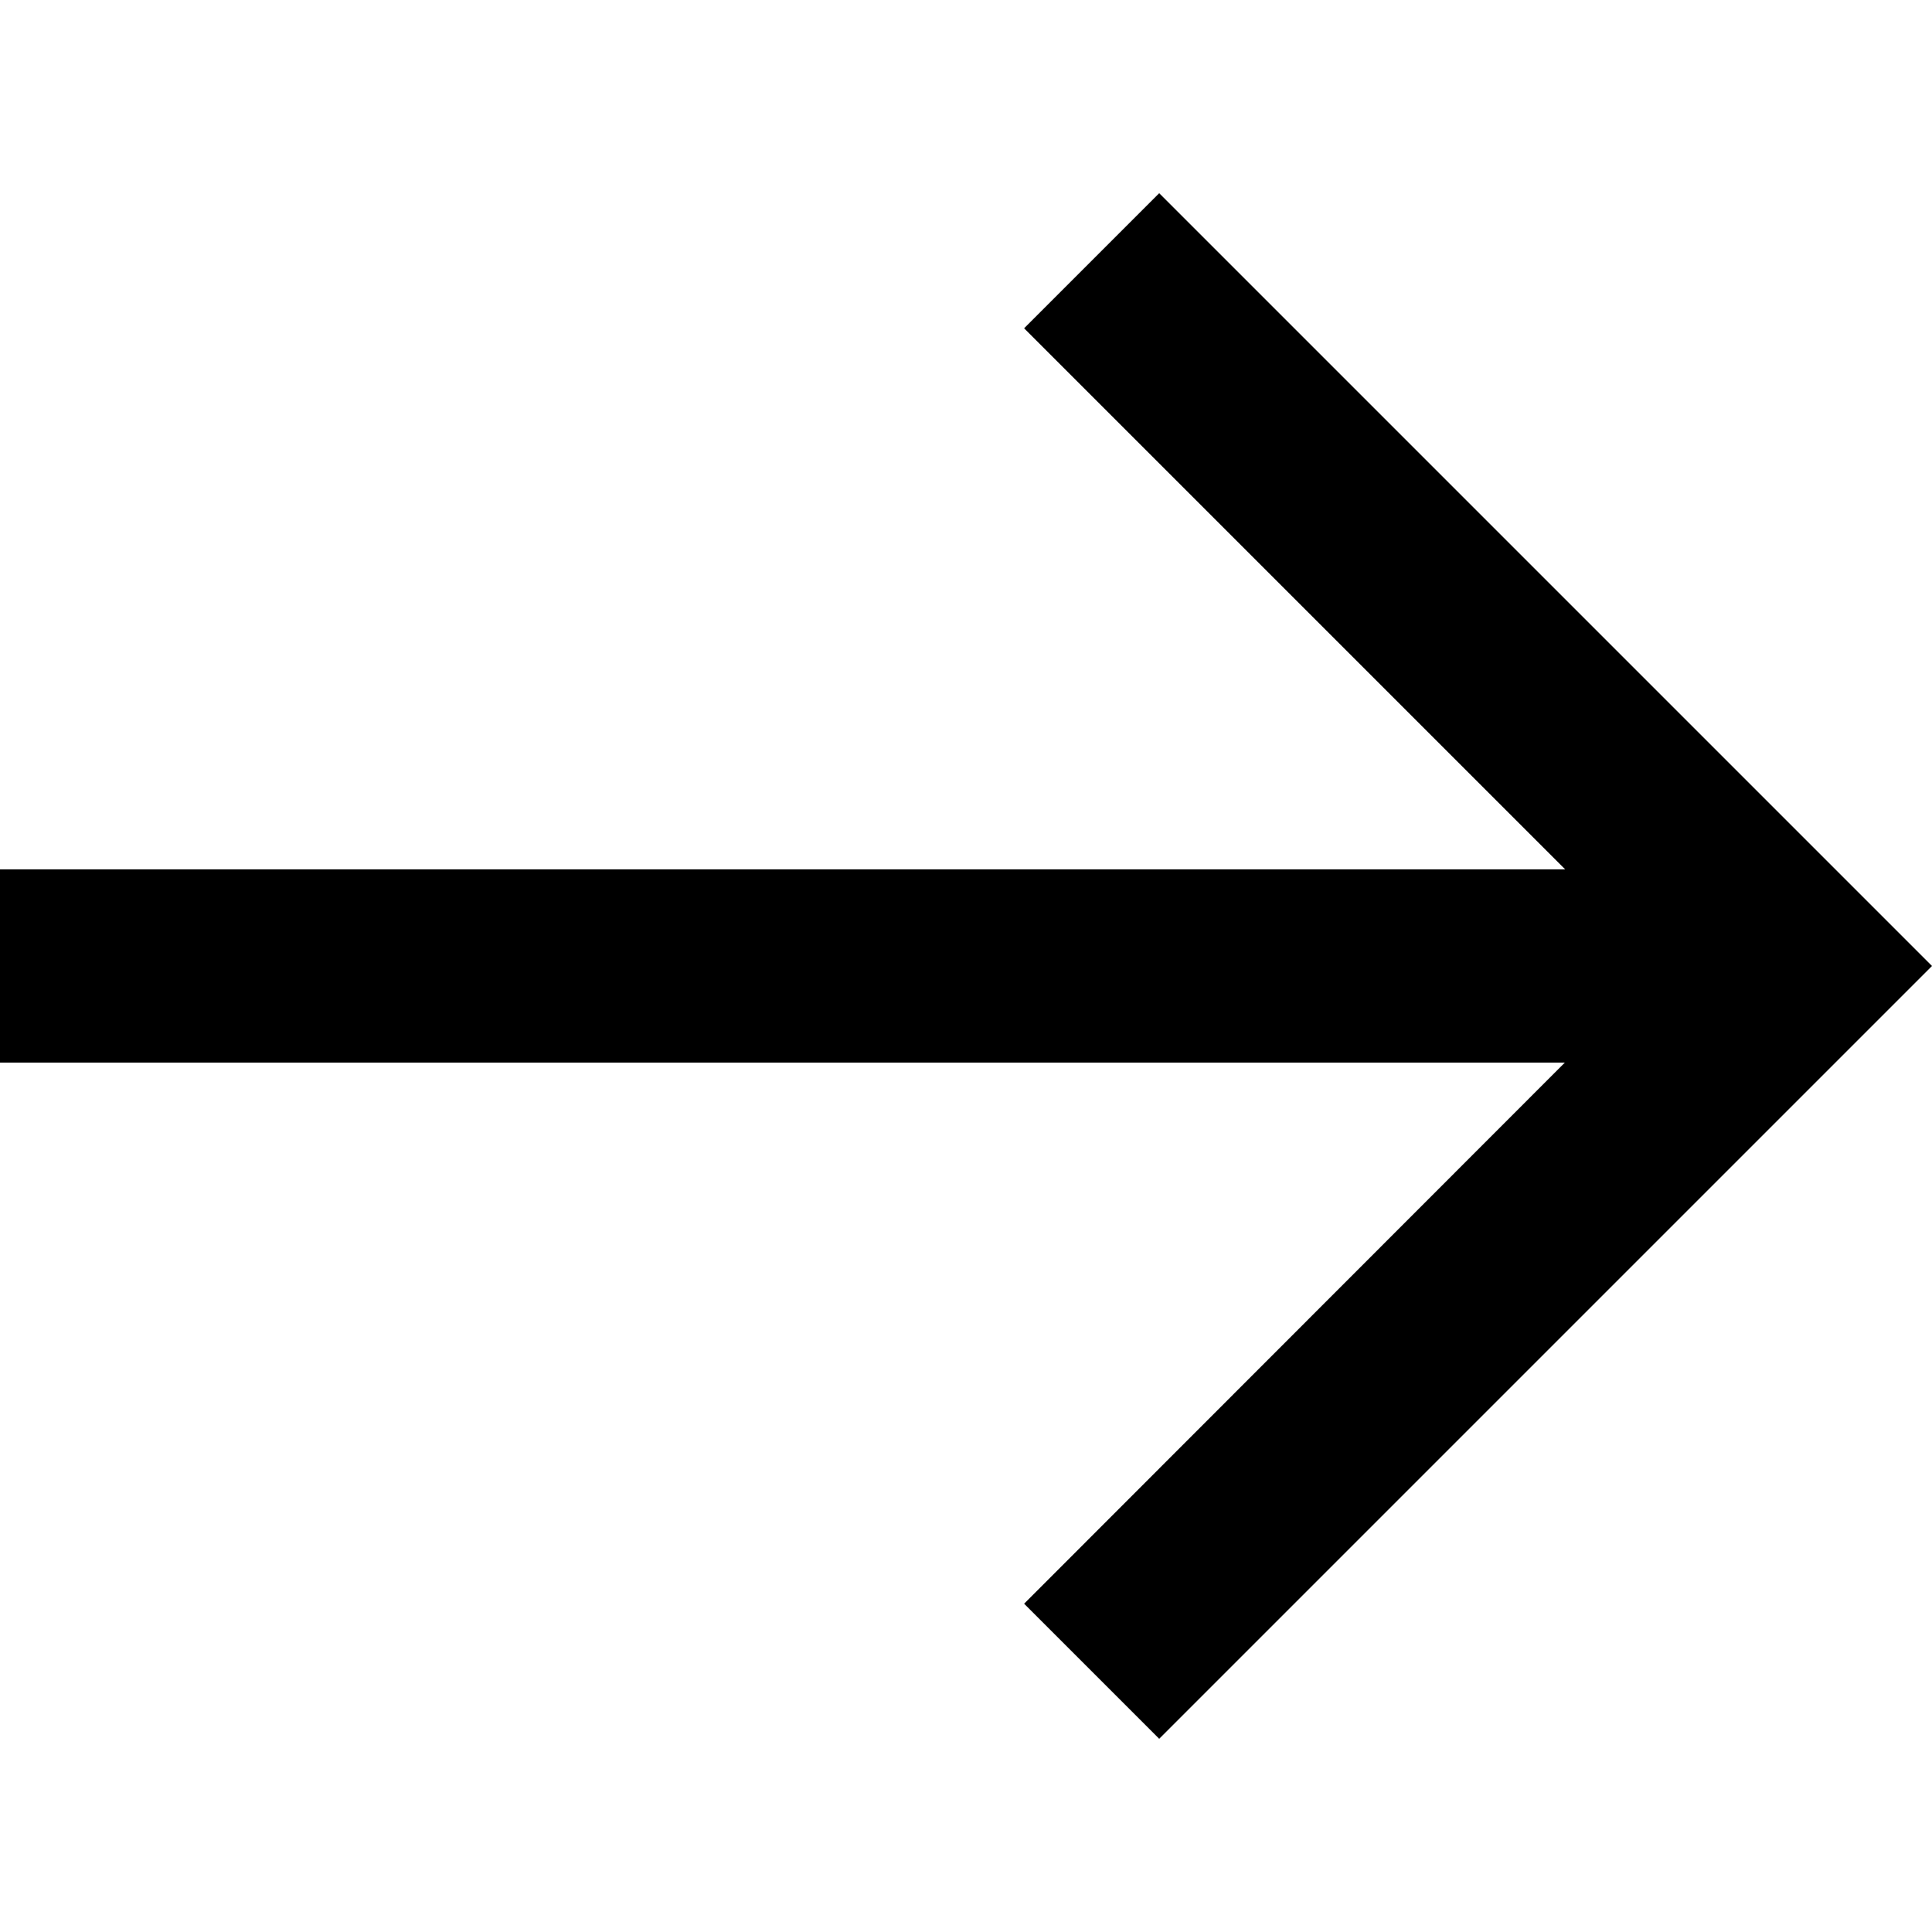 <?xml version="1.0" encoding="UTF-8"?>
<!-- Generator: Adobe Illustrator 26.1.0, SVG Export Plug-In . SVG Version: 6.00 Build 0)  -->
<svg xmlns="http://www.w3.org/2000/svg" xmlns:xlink="http://www.w3.org/1999/xlink" version="1.1" id="Layer_1" x="0px" y="0px" viewBox="0 0 512 512" style="enable-background:new 0 0 512 512;" xml:space="preserve">
<g>
	<path d="M307.2,51.2L271.4,87l143.4,143.4H0v51.2h414.7L271.4,425l35.8,35.8L512,256L307.2,51.2z"></path>
</g>
</svg>
